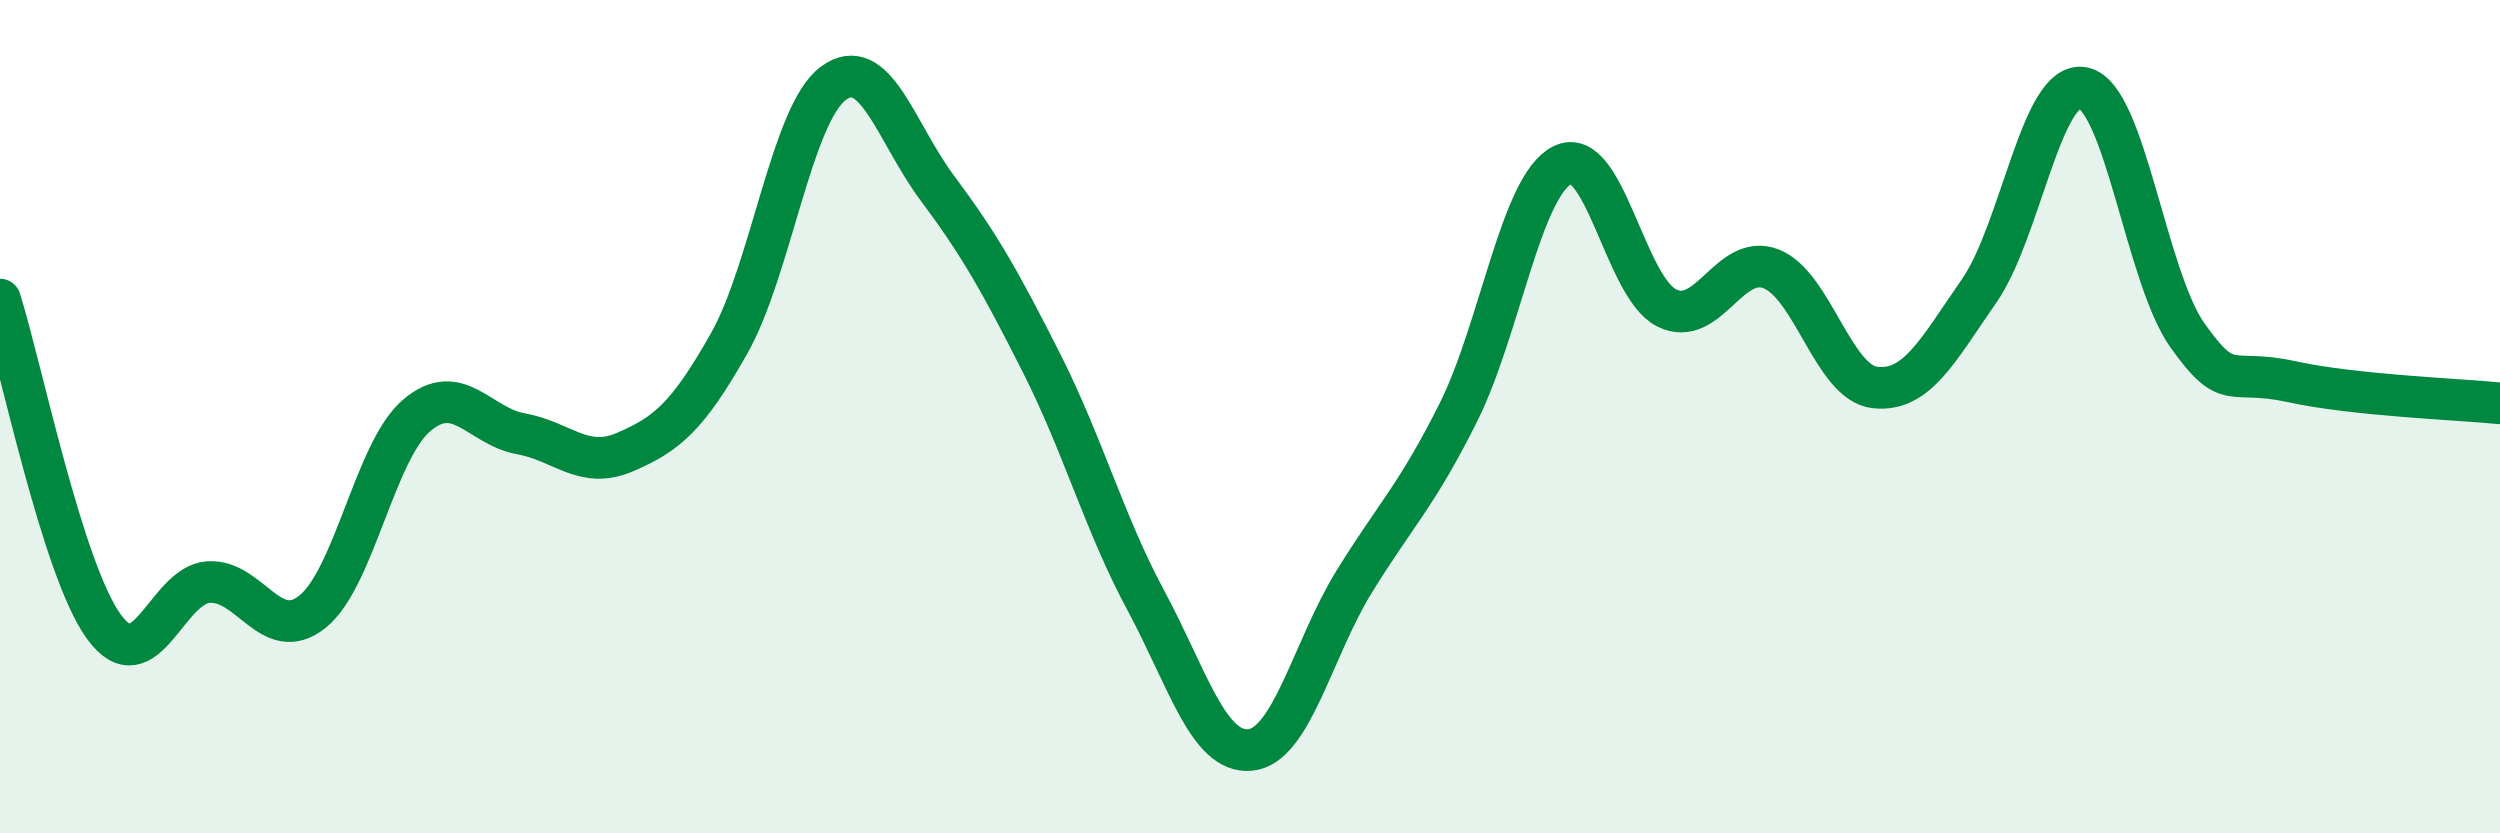 
    <svg width="60" height="20" viewBox="0 0 60 20" xmlns="http://www.w3.org/2000/svg">
      <path
        d="M 0,7.19 C 0.5,8.76 1.5,13.69 2.5,15.05 C 3.5,16.41 4,14.04 5,13.97 C 6,13.9 6.5,15.48 7.5,14.68 C 8.5,13.88 9,10.82 10,9.97 C 11,9.12 11.5,10.23 12.5,10.41 C 13.5,10.59 14,11.28 15,10.85 C 16,10.42 16.5,10.01 17.5,8.24 C 18.5,6.47 19,2.74 20,2 C 21,1.26 21.5,3.18 22.5,4.52 C 23.5,5.86 24,6.74 25,8.72 C 26,10.7 26.5,12.55 27.5,14.41 C 28.5,16.27 29,18.09 30,18 C 31,17.91 31.5,15.58 32.5,13.96 C 33.5,12.34 34,11.9 35,9.9 C 36,7.9 36.5,4.46 37.5,3.96 C 38.5,3.46 39,6.89 40,7.39 C 41,7.89 41.5,6.07 42.5,6.45 C 43.5,6.83 44,9.19 45,9.3 C 46,9.41 46.5,8.42 47.5,6.98 C 48.5,5.54 49,1.9 50,2.11 C 51,2.32 51.5,6.64 52.5,8.05 C 53.5,9.46 53.5,8.83 55,9.16 C 56.5,9.49 59,9.58 60,9.68L60 20L0 20Z"
        fill="#008740"
        opacity="0.1"
        stroke-linecap="round"
        stroke-linejoin="round"
      />
      <path
        d="M 0,7.19 C 0.5,8.76 1.5,13.69 2.5,15.05 C 3.5,16.41 4,14.04 5,13.97 C 6,13.9 6.5,15.48 7.5,14.68 C 8.5,13.88 9,10.82 10,9.97 C 11,9.12 11.5,10.23 12.5,10.41 C 13.5,10.59 14,11.28 15,10.85 C 16,10.42 16.5,10.01 17.5,8.24 C 18.5,6.47 19,2.74 20,2 C 21,1.26 21.5,3.18 22.5,4.52 C 23.5,5.86 24,6.74 25,8.72 C 26,10.7 26.5,12.55 27.5,14.41 C 28.5,16.27 29,18.09 30,18 C 31,17.91 31.5,15.58 32.5,13.96 C 33.5,12.34 34,11.9 35,9.9 C 36,7.9 36.5,4.46 37.5,3.96 C 38.5,3.46 39,6.89 40,7.39 C 41,7.89 41.5,6.07 42.5,6.45 C 43.5,6.83 44,9.19 45,9.3 C 46,9.41 46.5,8.42 47.5,6.98 C 48.5,5.54 49,1.9 50,2.11 C 51,2.32 51.5,6.64 52.5,8.05 C 53.5,9.46 53.5,8.83 55,9.16 C 56.5,9.49 59,9.58 60,9.68"
        stroke="#008740"
        stroke-width="1"
        fill="none"
        stroke-linecap="round"
        stroke-linejoin="round"
      />
    </svg>
  